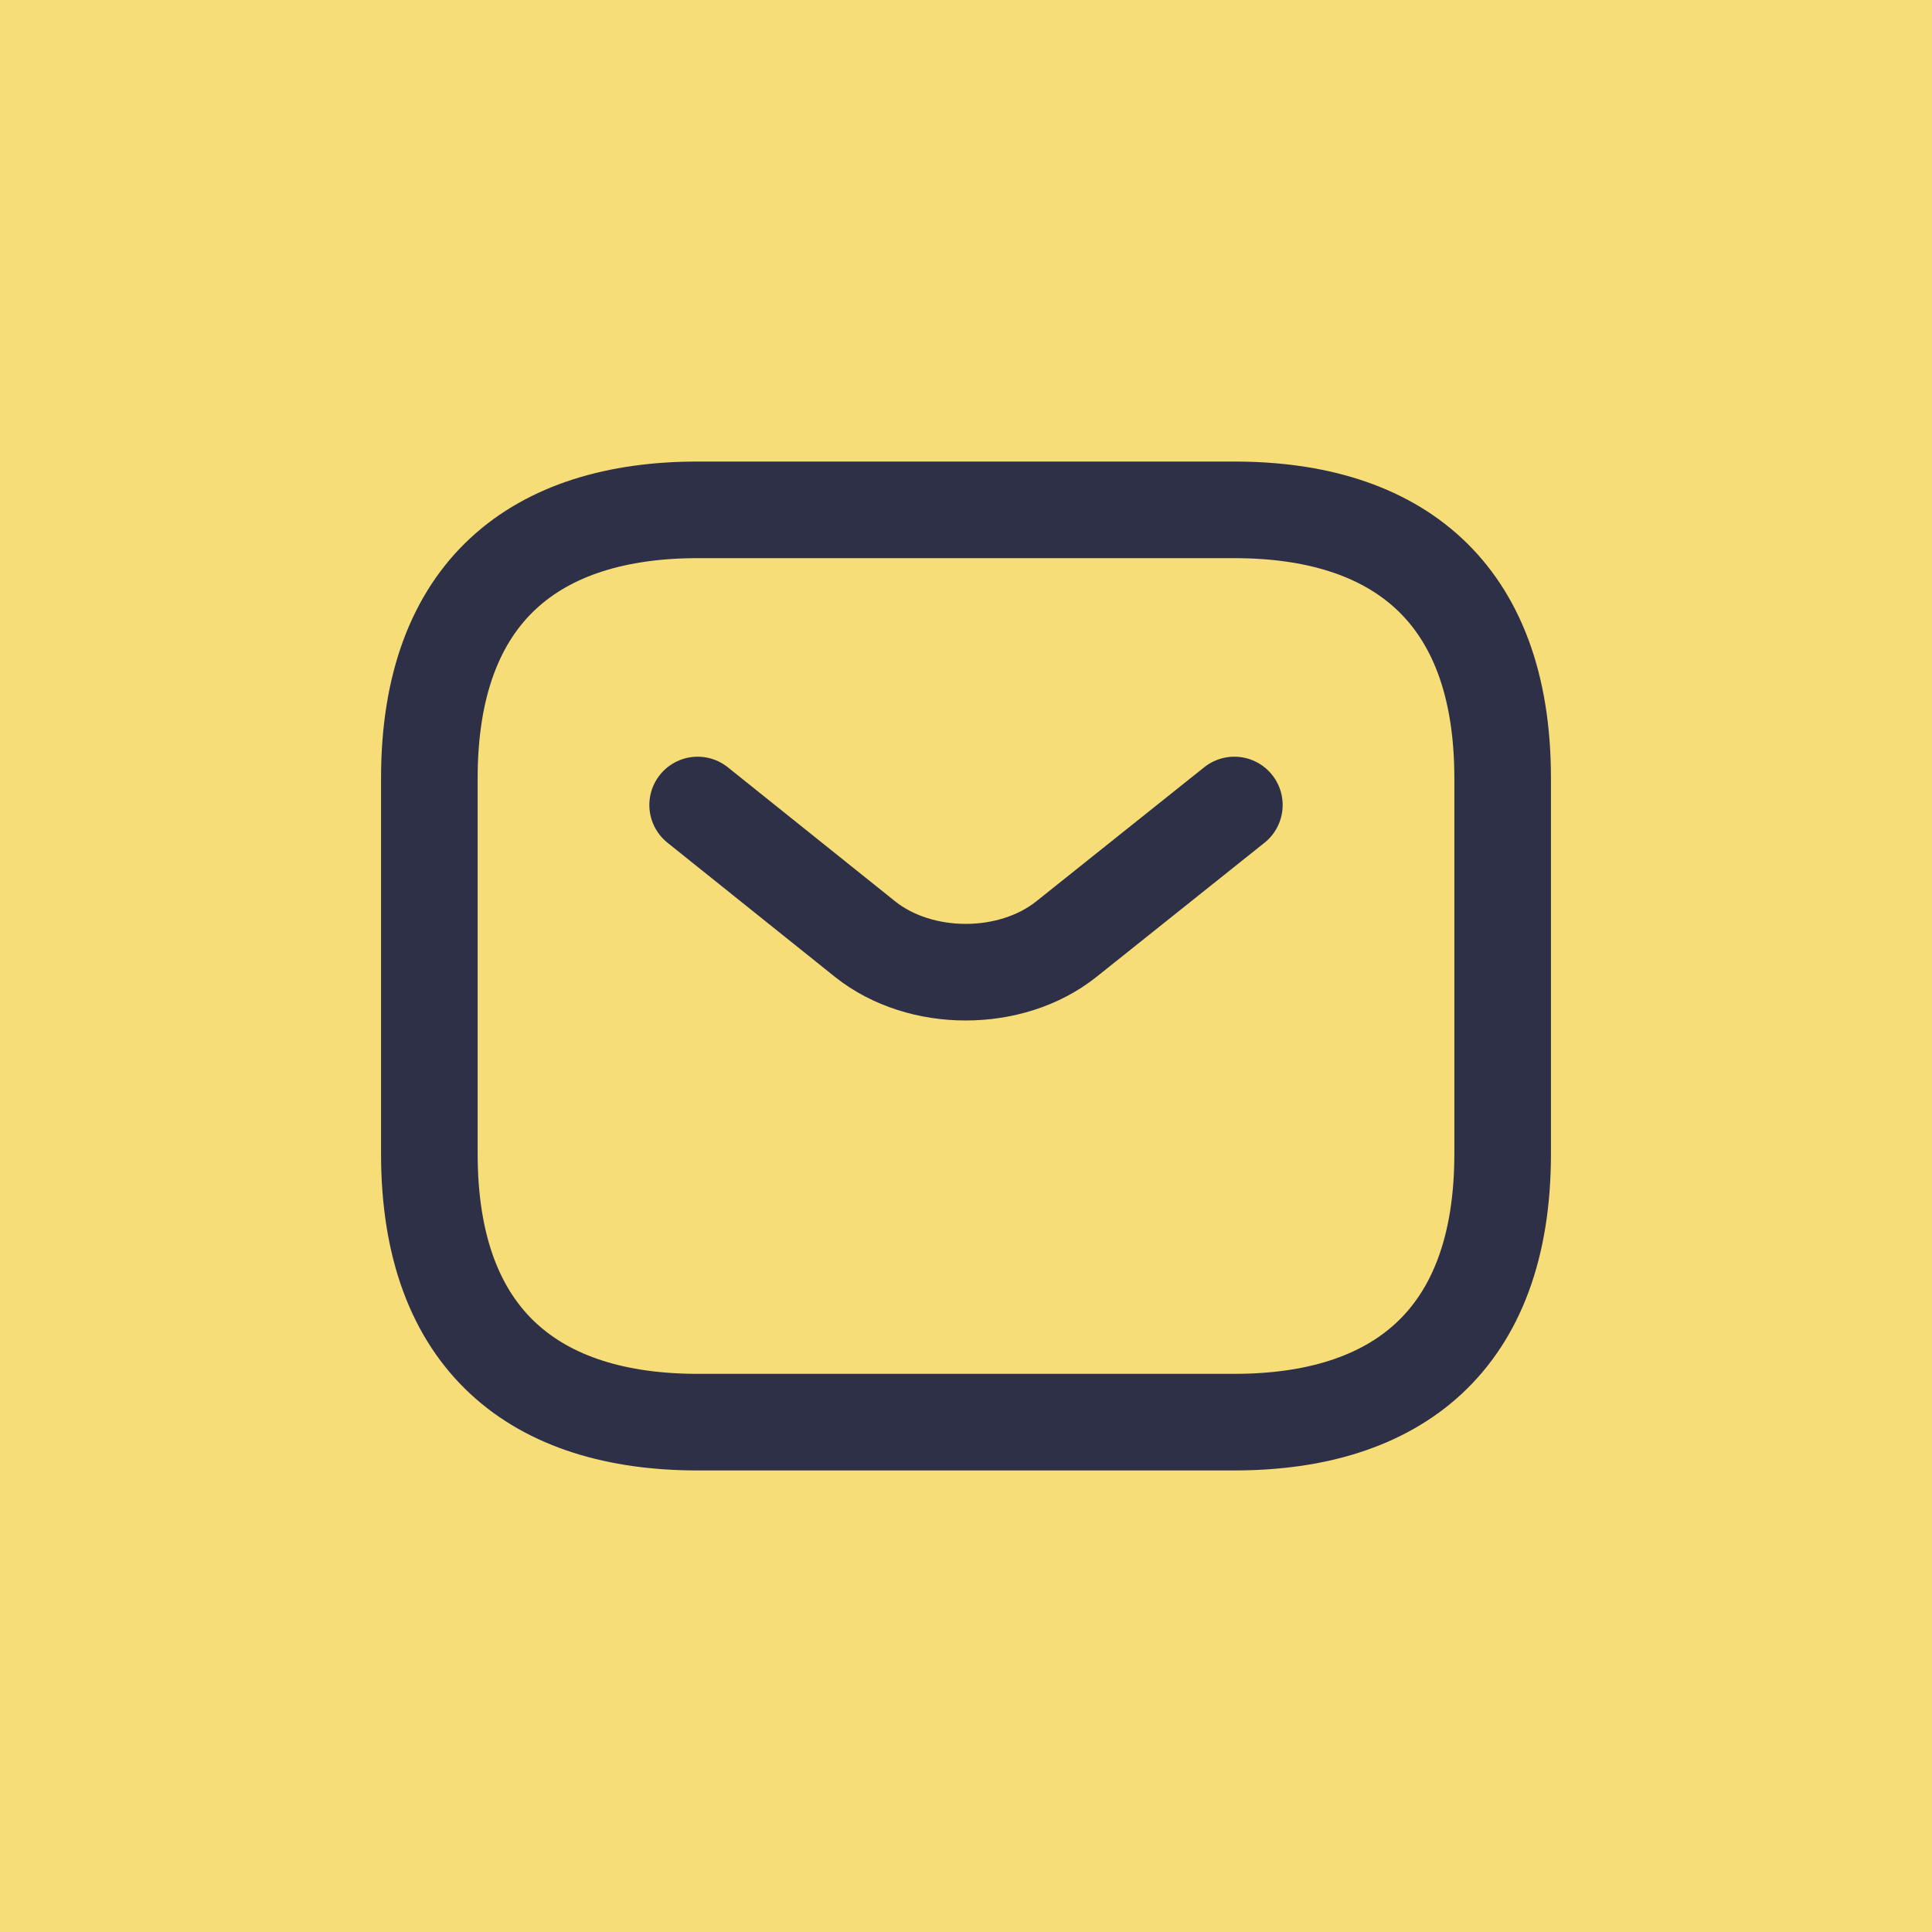<svg width="30" height="30" viewBox="0 0 30 30" fill="none" xmlns="http://www.w3.org/2000/svg">
<path d="M0 0H30V30H0V0Z" fill="#F6DD77"/>
<path d="M19.167 22.083H10.833C8.333 22.083 6.667 20.833 6.667 17.917V12.083C6.667 9.167 8.333 7.917 10.833 7.917H19.167C21.667 7.917 23.333 9.167 23.333 12.083V17.917C23.333 20.833 21.667 22.083 19.167 22.083Z" stroke="#2D3047" stroke-width="1.5" stroke-linecap="round" stroke-linejoin="round"/>
<path d="M19.167 12.5L16.558 14.583C15.7 15.267 14.292 15.267 13.433 14.583L10.833 12.5" stroke="#2D3047" stroke-width="1.5" stroke-linecap="round" stroke-linejoin="round"/>
</svg>

